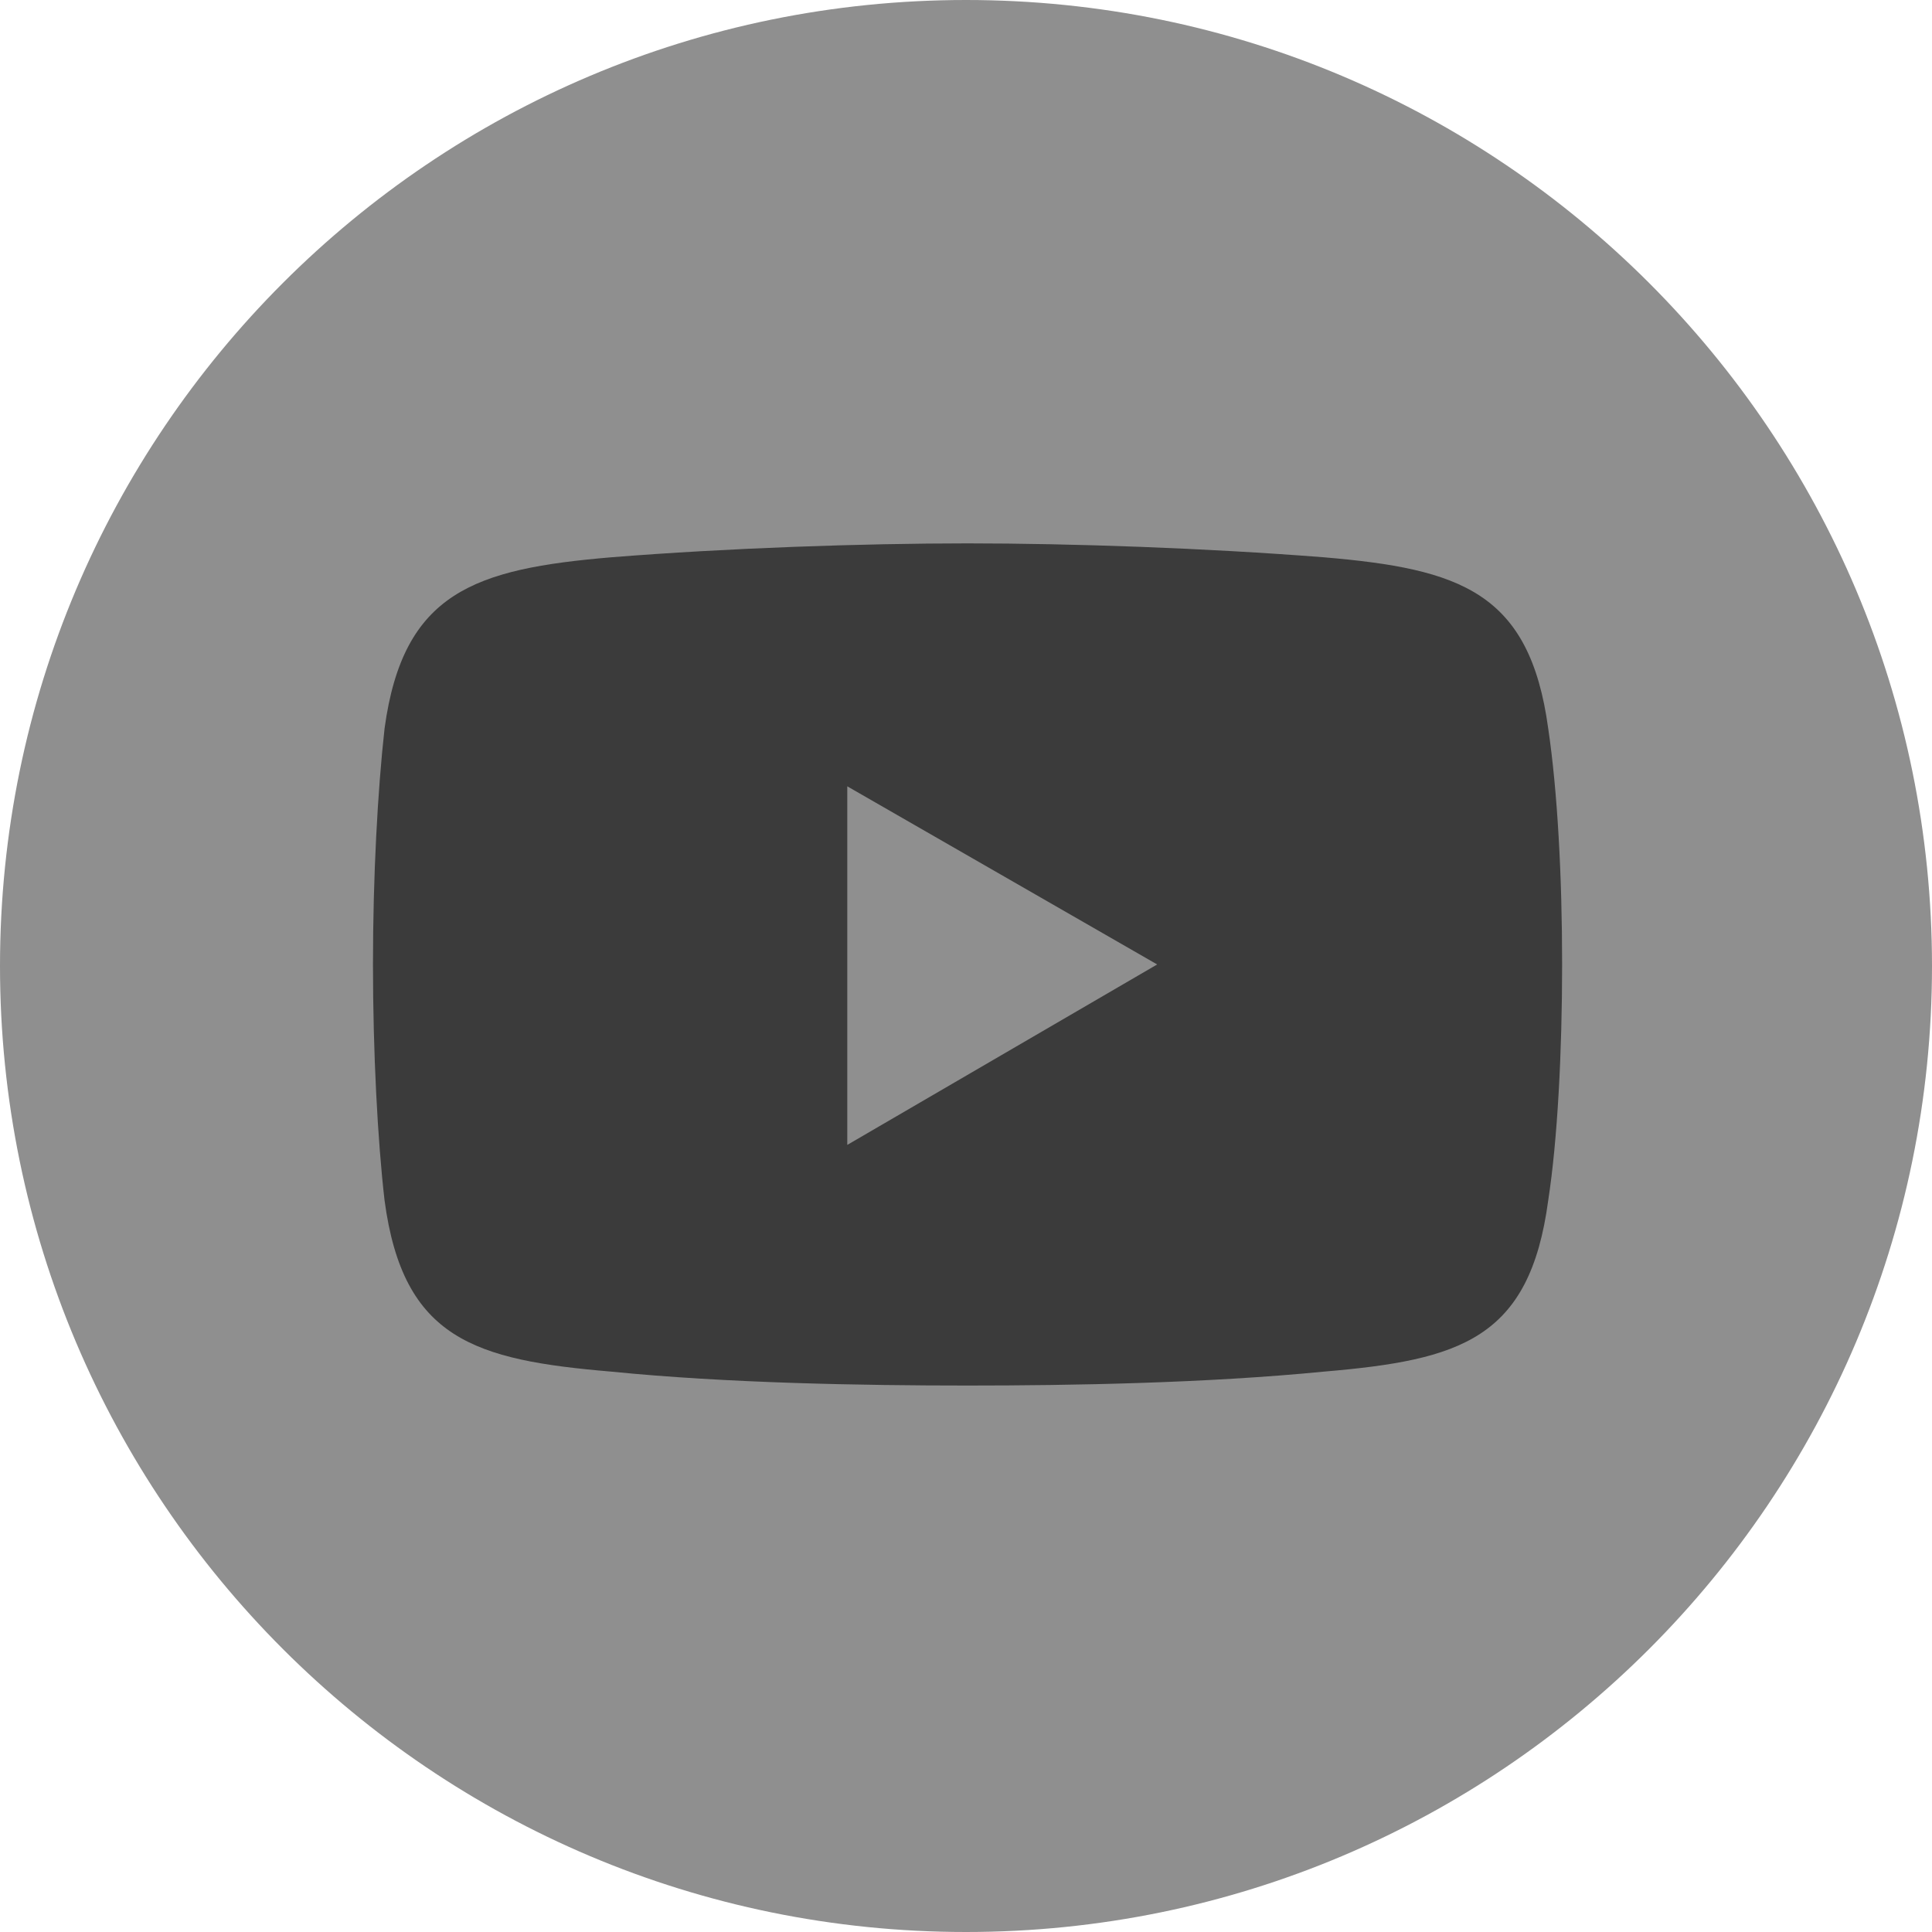 <svg width="20" height="20" viewBox="0 0 20 20" fill="none" xmlns="http://www.w3.org/2000/svg">
<g id="YouTube">
<path id="Fill 12" fill-rule="evenodd" clip-rule="evenodd" d="M20 10C20 15.523 15.523 20 10 20C4.477 20 0 15.523 0 10C0 4.477 4.477 -0 10 -0C15.523 -0 20 4.477 20 10Z" fill="#8F8F8F"/>
<path id="Fill 13" fill-rule="evenodd" clip-rule="evenodd" d="M6.328 5.769C7.525 5.673 8.938 5.625 10.016 5.625C11.094 5.625 12.482 5.673 13.704 5.769C15.117 5.889 15.835 6.128 16.027 7.541C16.123 8.188 16.171 9.074 16.171 9.984C16.171 10.894 16.123 11.804 16.027 12.427C15.835 13.864 15.117 14.079 13.704 14.199C12.482 14.319 11.094 14.343 10.016 14.343C8.938 14.343 7.525 14.319 6.328 14.199C4.915 14.079 4.173 13.864 3.981 12.427C3.909 11.804 3.861 10.894 3.861 9.984C3.861 9.074 3.909 8.188 3.981 7.541C4.173 6.128 4.915 5.889 6.328 5.769Z" fill="#3B3B3B"/>
<path id="Fill 14" fill-rule="evenodd" clip-rule="evenodd" d="M8.771 8.14L11.979 9.984L8.771 11.852V8.14Z" fill="#8F8F8F"/>
</g>
</svg>
